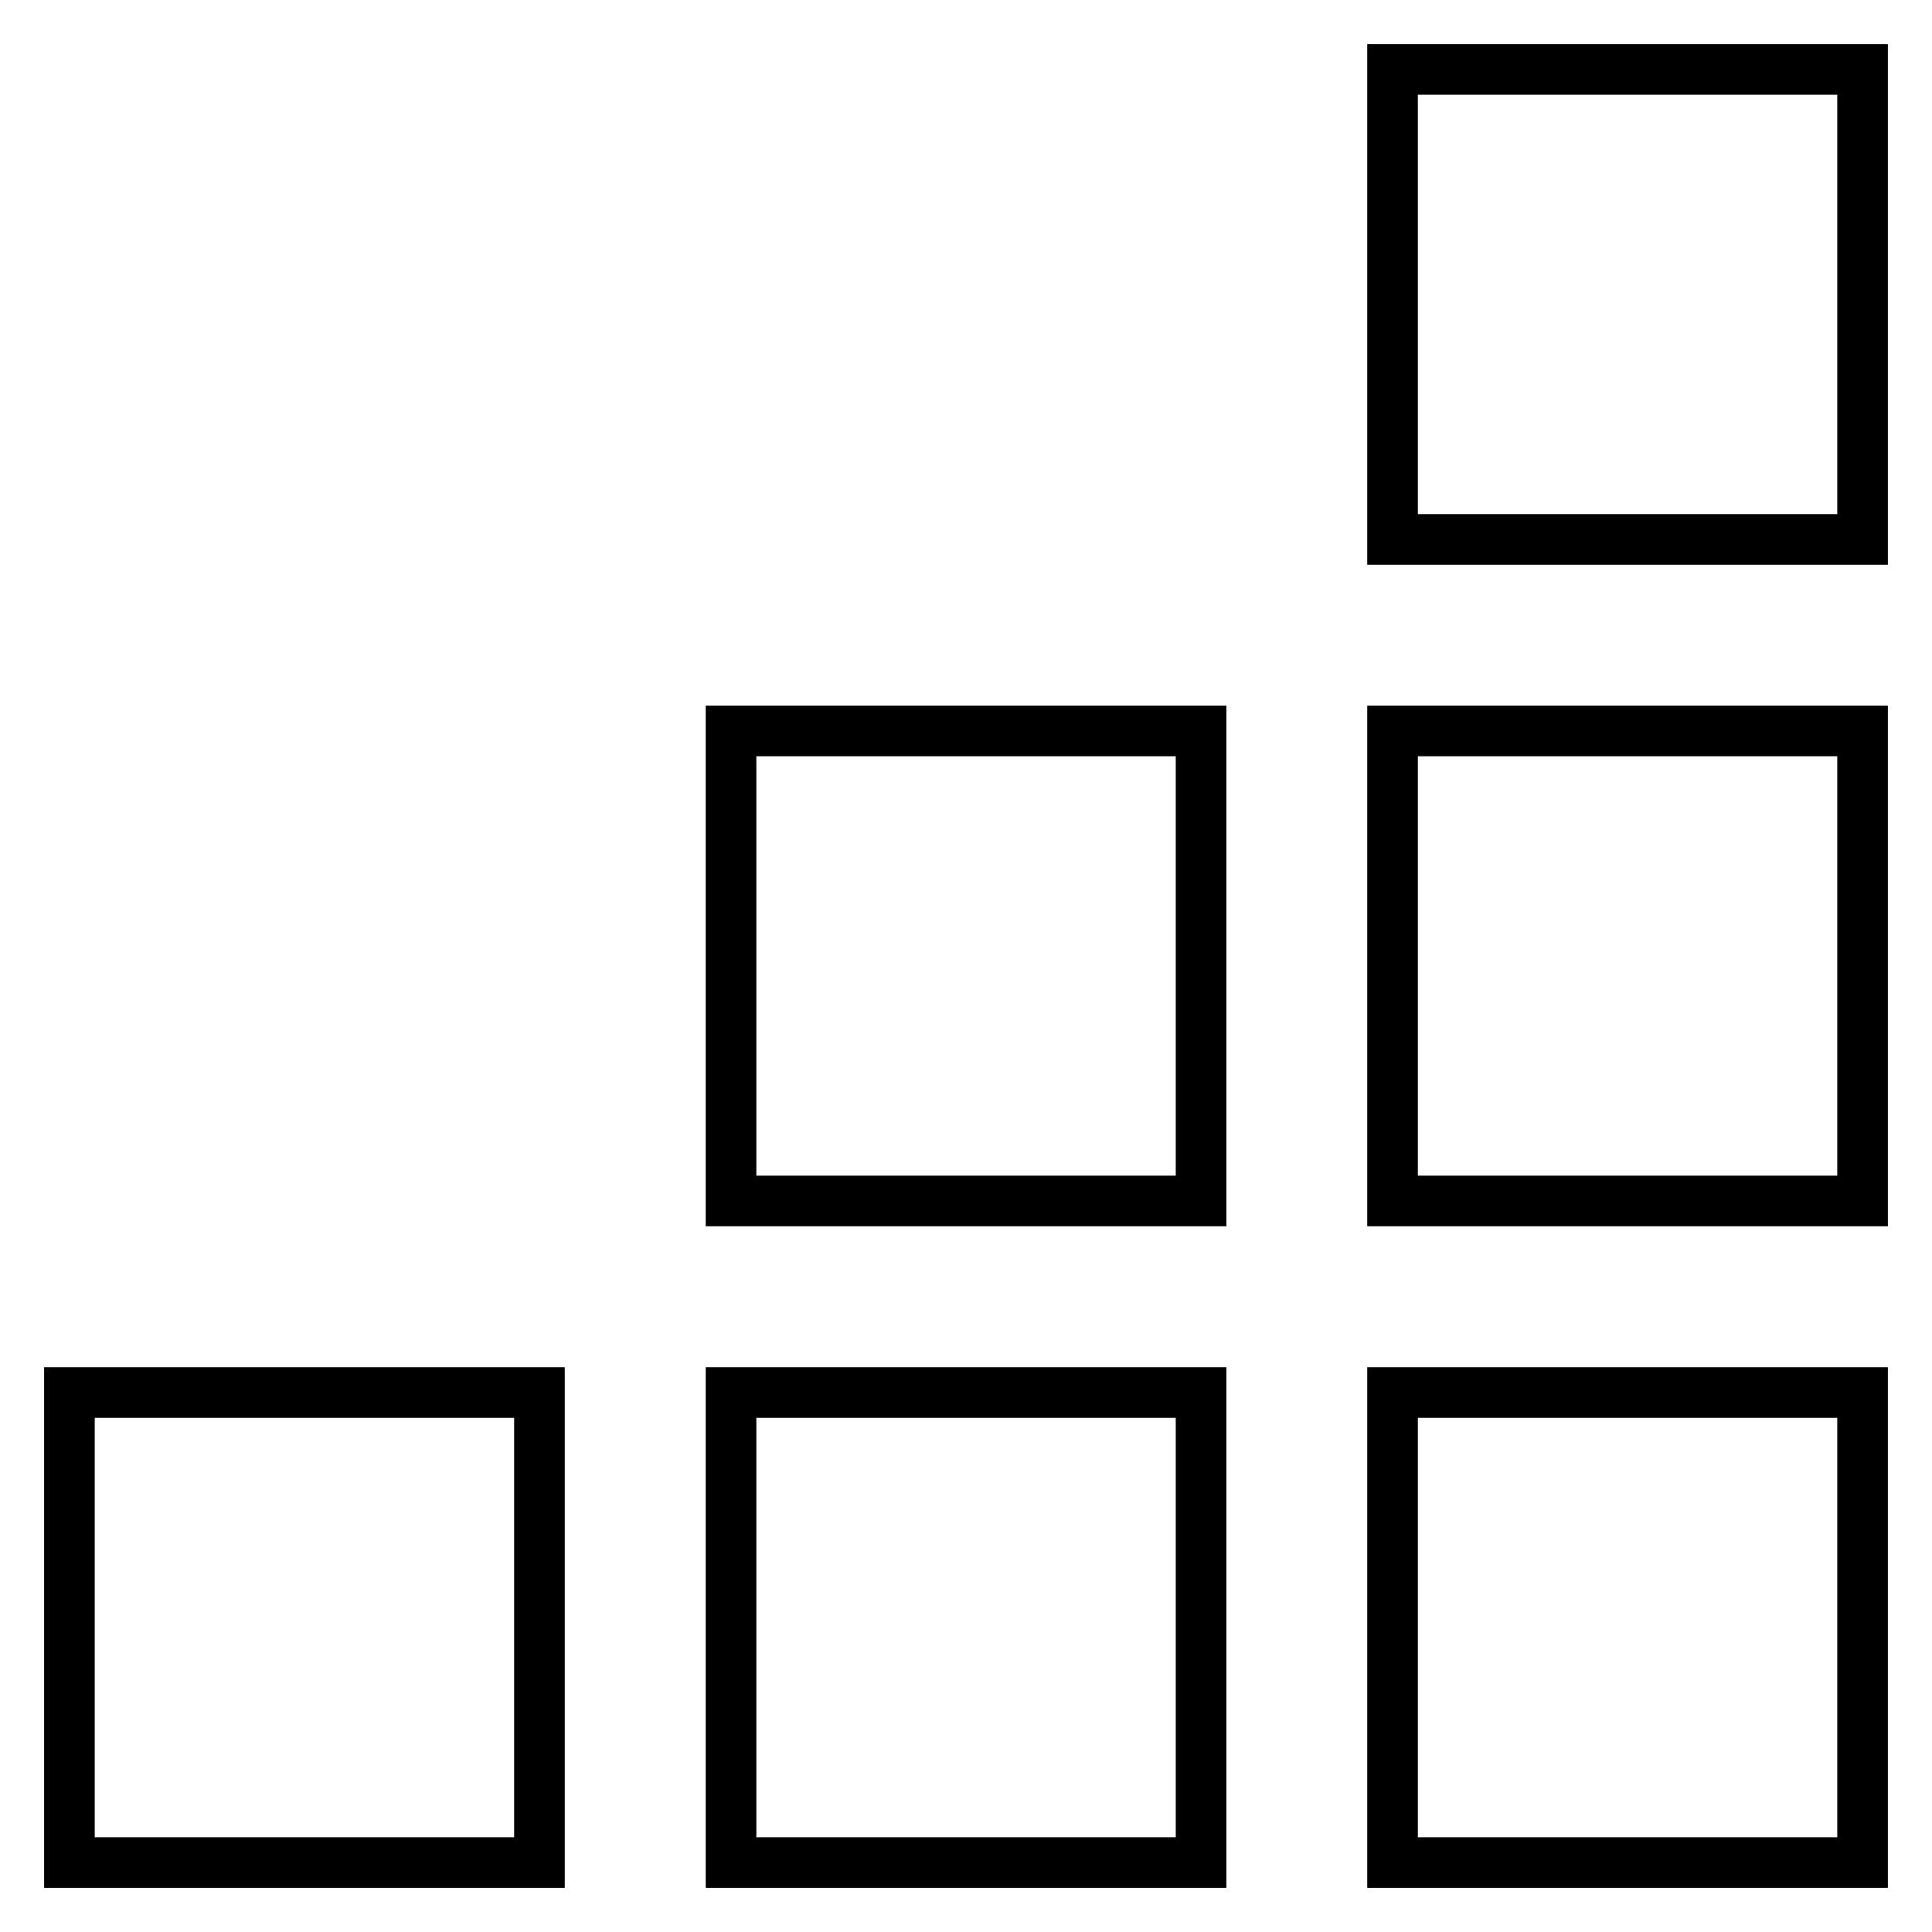 <svg viewBox="0 0 2100 2100" xmlns="http://www.w3.org/2000/svg" id="Ebene_1"><defs><style>.cls-1{fill:none;stroke:#000;stroke-width:55px;}</style></defs><rect height="510.89" width="510.89" y="1513.64" x="75.47" class="cls-1"></rect><rect height="510.89" width="510.89" y="1513.64" x="794.61" class="cls-1"></rect><rect height="510.89" width="510.89" y="1513.64" x="1513.64" class="cls-1"></rect><rect height="510.89" width="510.89" y="794.5" x="1513.64" class="cls-1"></rect><rect height="510.89" width="510.89" y="794.5" x="794.61" class="cls-1"></rect><rect height="510.89" width="510.89" y="75.47" x="1513.64" class="cls-1"></rect></svg>